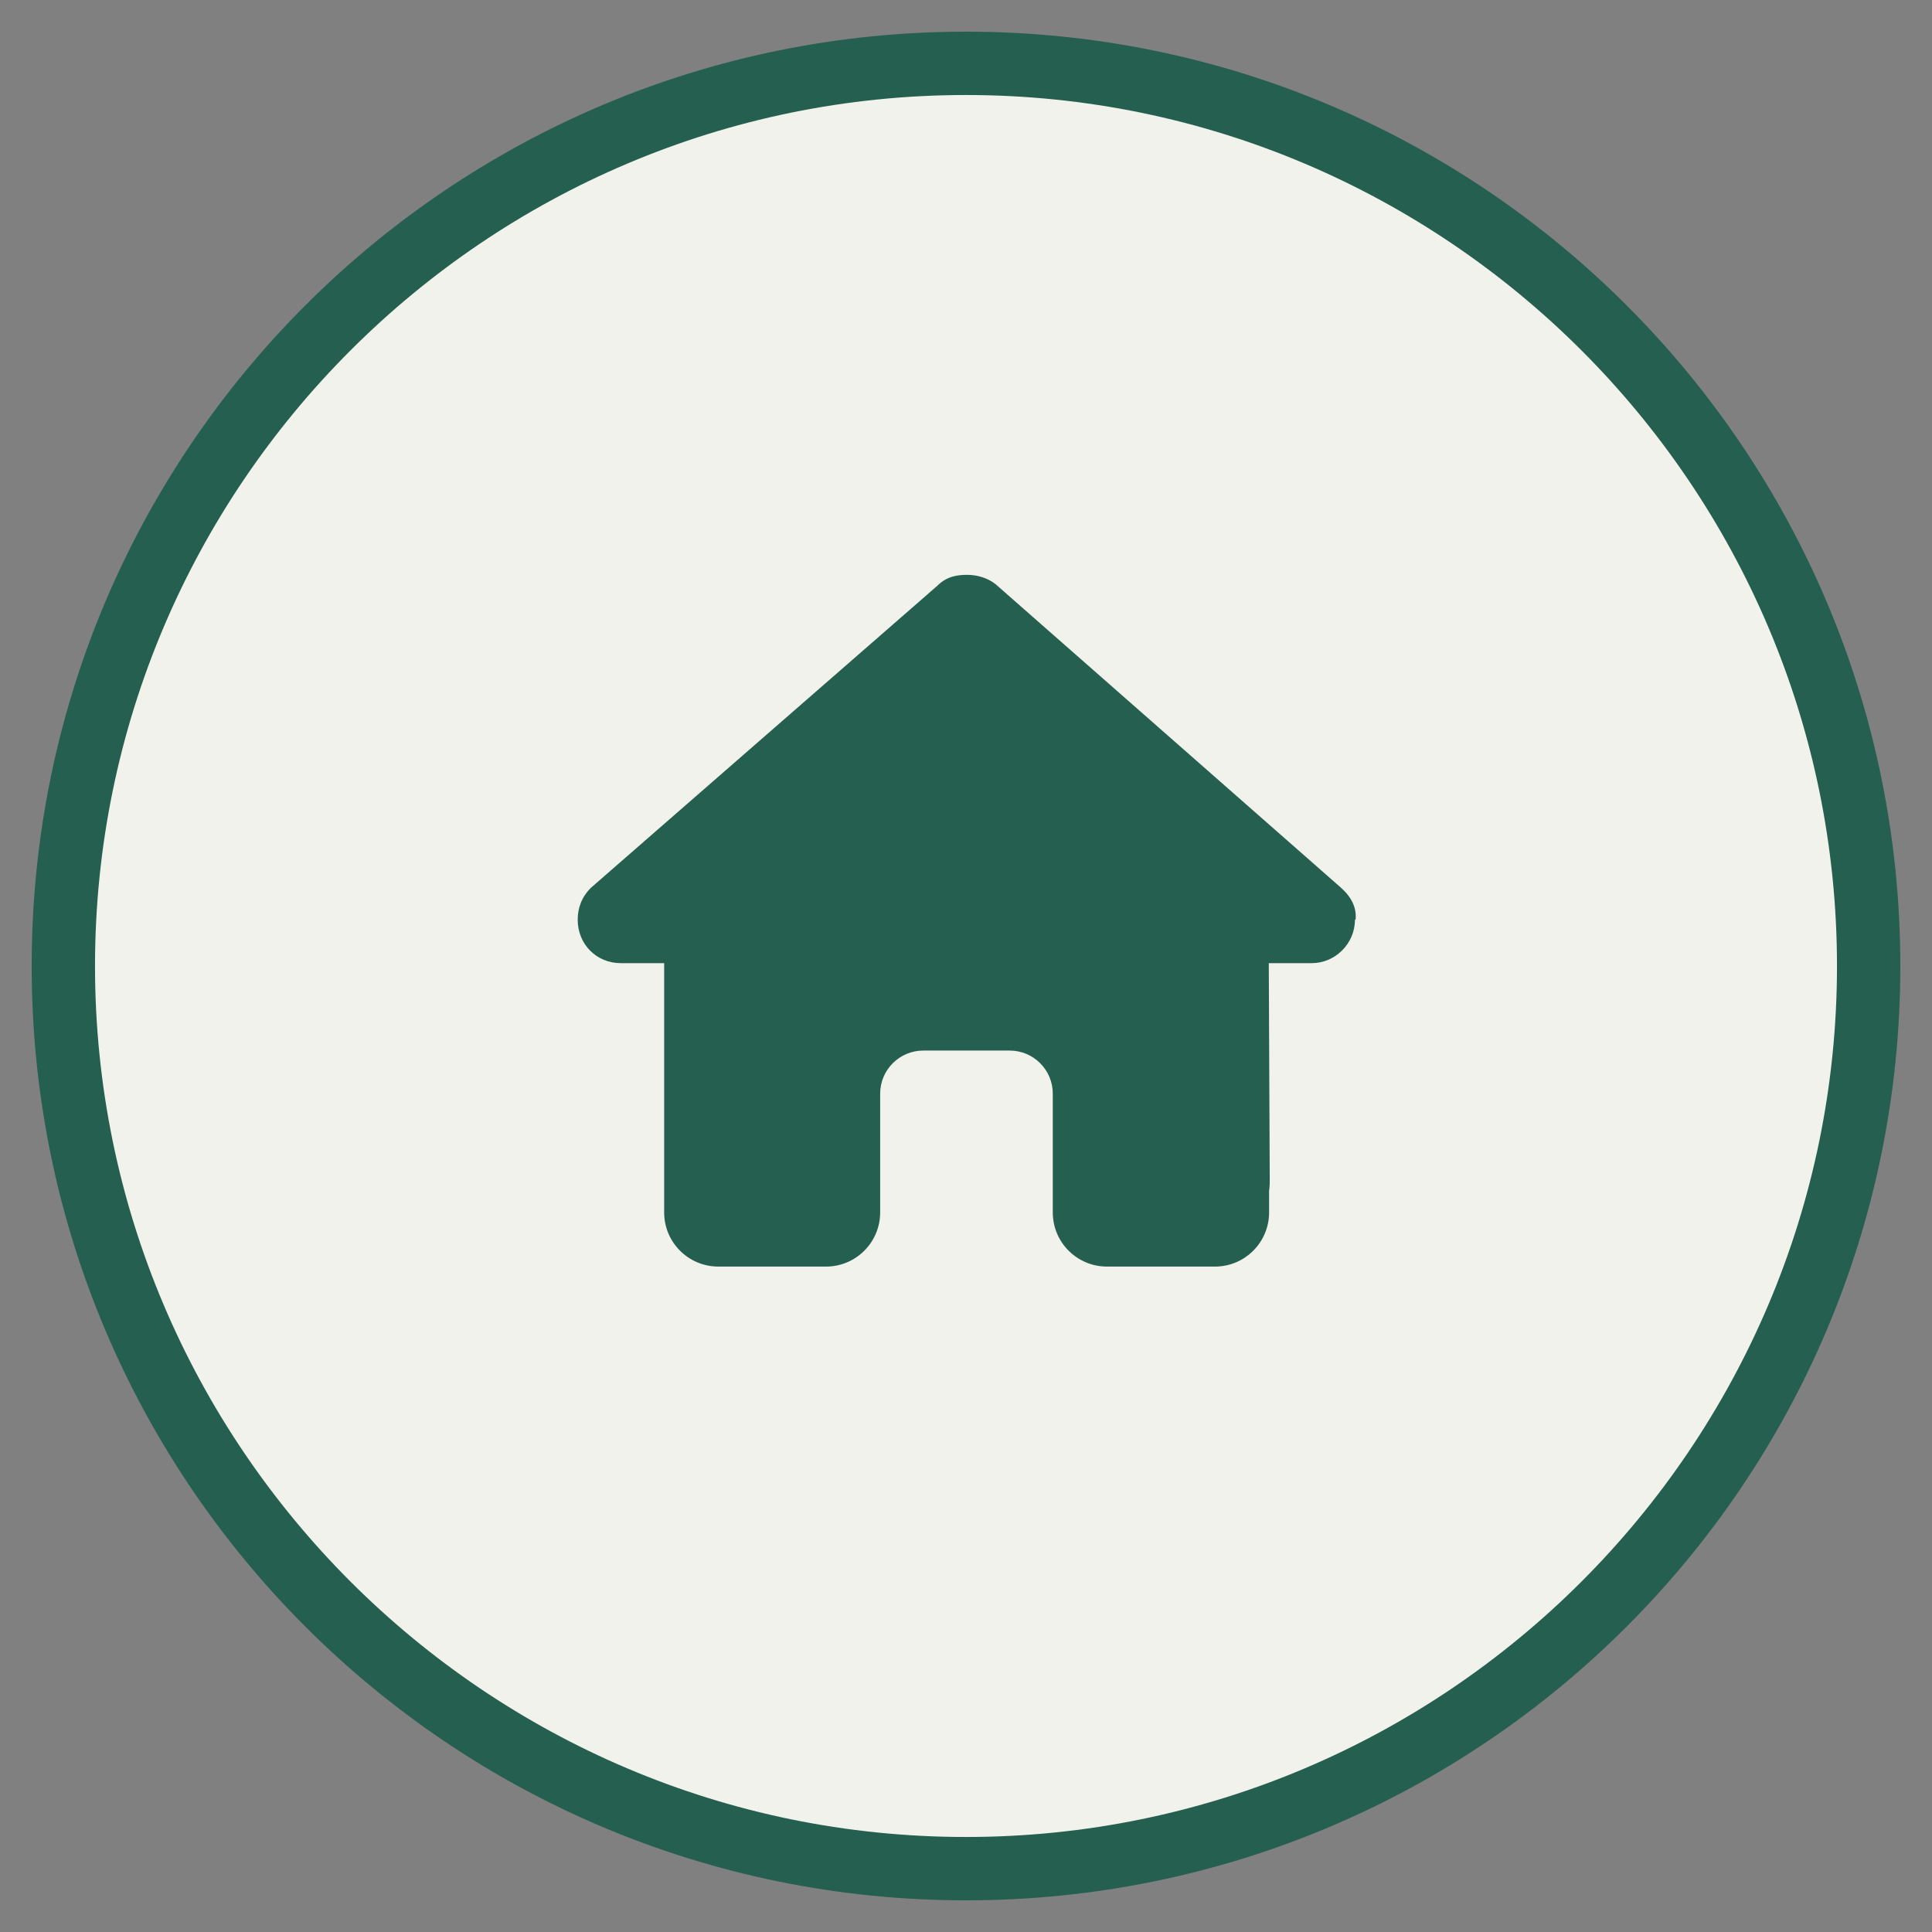 <?xml version="1.0" encoding="UTF-8"?><svg id="Ebene_1" xmlns="http://www.w3.org/2000/svg" viewBox="0 0 61 61"><rect x="0" y="0" width="61" height="61" fill="#808080" stroke="none"/><defs><style>.cls-1{fill:#255f4f;}.cls-1,.cls-2{stroke-width:0px;}.cls-2{fill:#f1f2eb;}</style></defs><circle class="cls-2" cx="30.5" cy="30.5" r="28.5"/><path class="cls-1" d="m30.5,3c15.16,0,27.5,12.34,27.5,27.5s-12.34,27.5-27.5,27.5S3,45.66,3,30.5,15.34,3,30.5,3m0-2C14.21,1,1,14.21,1,30.5s13.21,29.5,29.5,29.5,29.5-13.21,29.5-29.5S46.79,1,30.5,1h0Z"/><path class="cls-1" d="m42.78,29.04c0,.77-.64,1.37-1.36,1.37h-1.36l.03,6.83c0,.12,0,.23-.02.35v.69c0,.94-.76,1.71-1.71,1.71h-.68s-.09,0-.14,0c-.06,0-.12,0-.18,0h-2.41c-.94,0-1.71-.76-1.71-1.71v-3.75c0-.75-.61-1.36-1.36-1.36h-2.73c-.75,0-1.36.61-1.36,1.36v3.75c0,.94-.76,1.71-1.71,1.71h-2.38c-.06,0-.13,0-.19,0-.05,0-.1,0-.15,0h-.68c-.94,0-1.71-.76-1.71-1.71v-4.78s0-.08,0-.12v-2.97h-1.37c-.77,0-1.36-.6-1.36-1.37,0-.38.13-.73.43-1.02l10.93-9.53c.3-.3.64-.34.94-.34s.64.09.9.3l10.89,9.57c.34.3.51.64.47,1.02Z"/></svg>